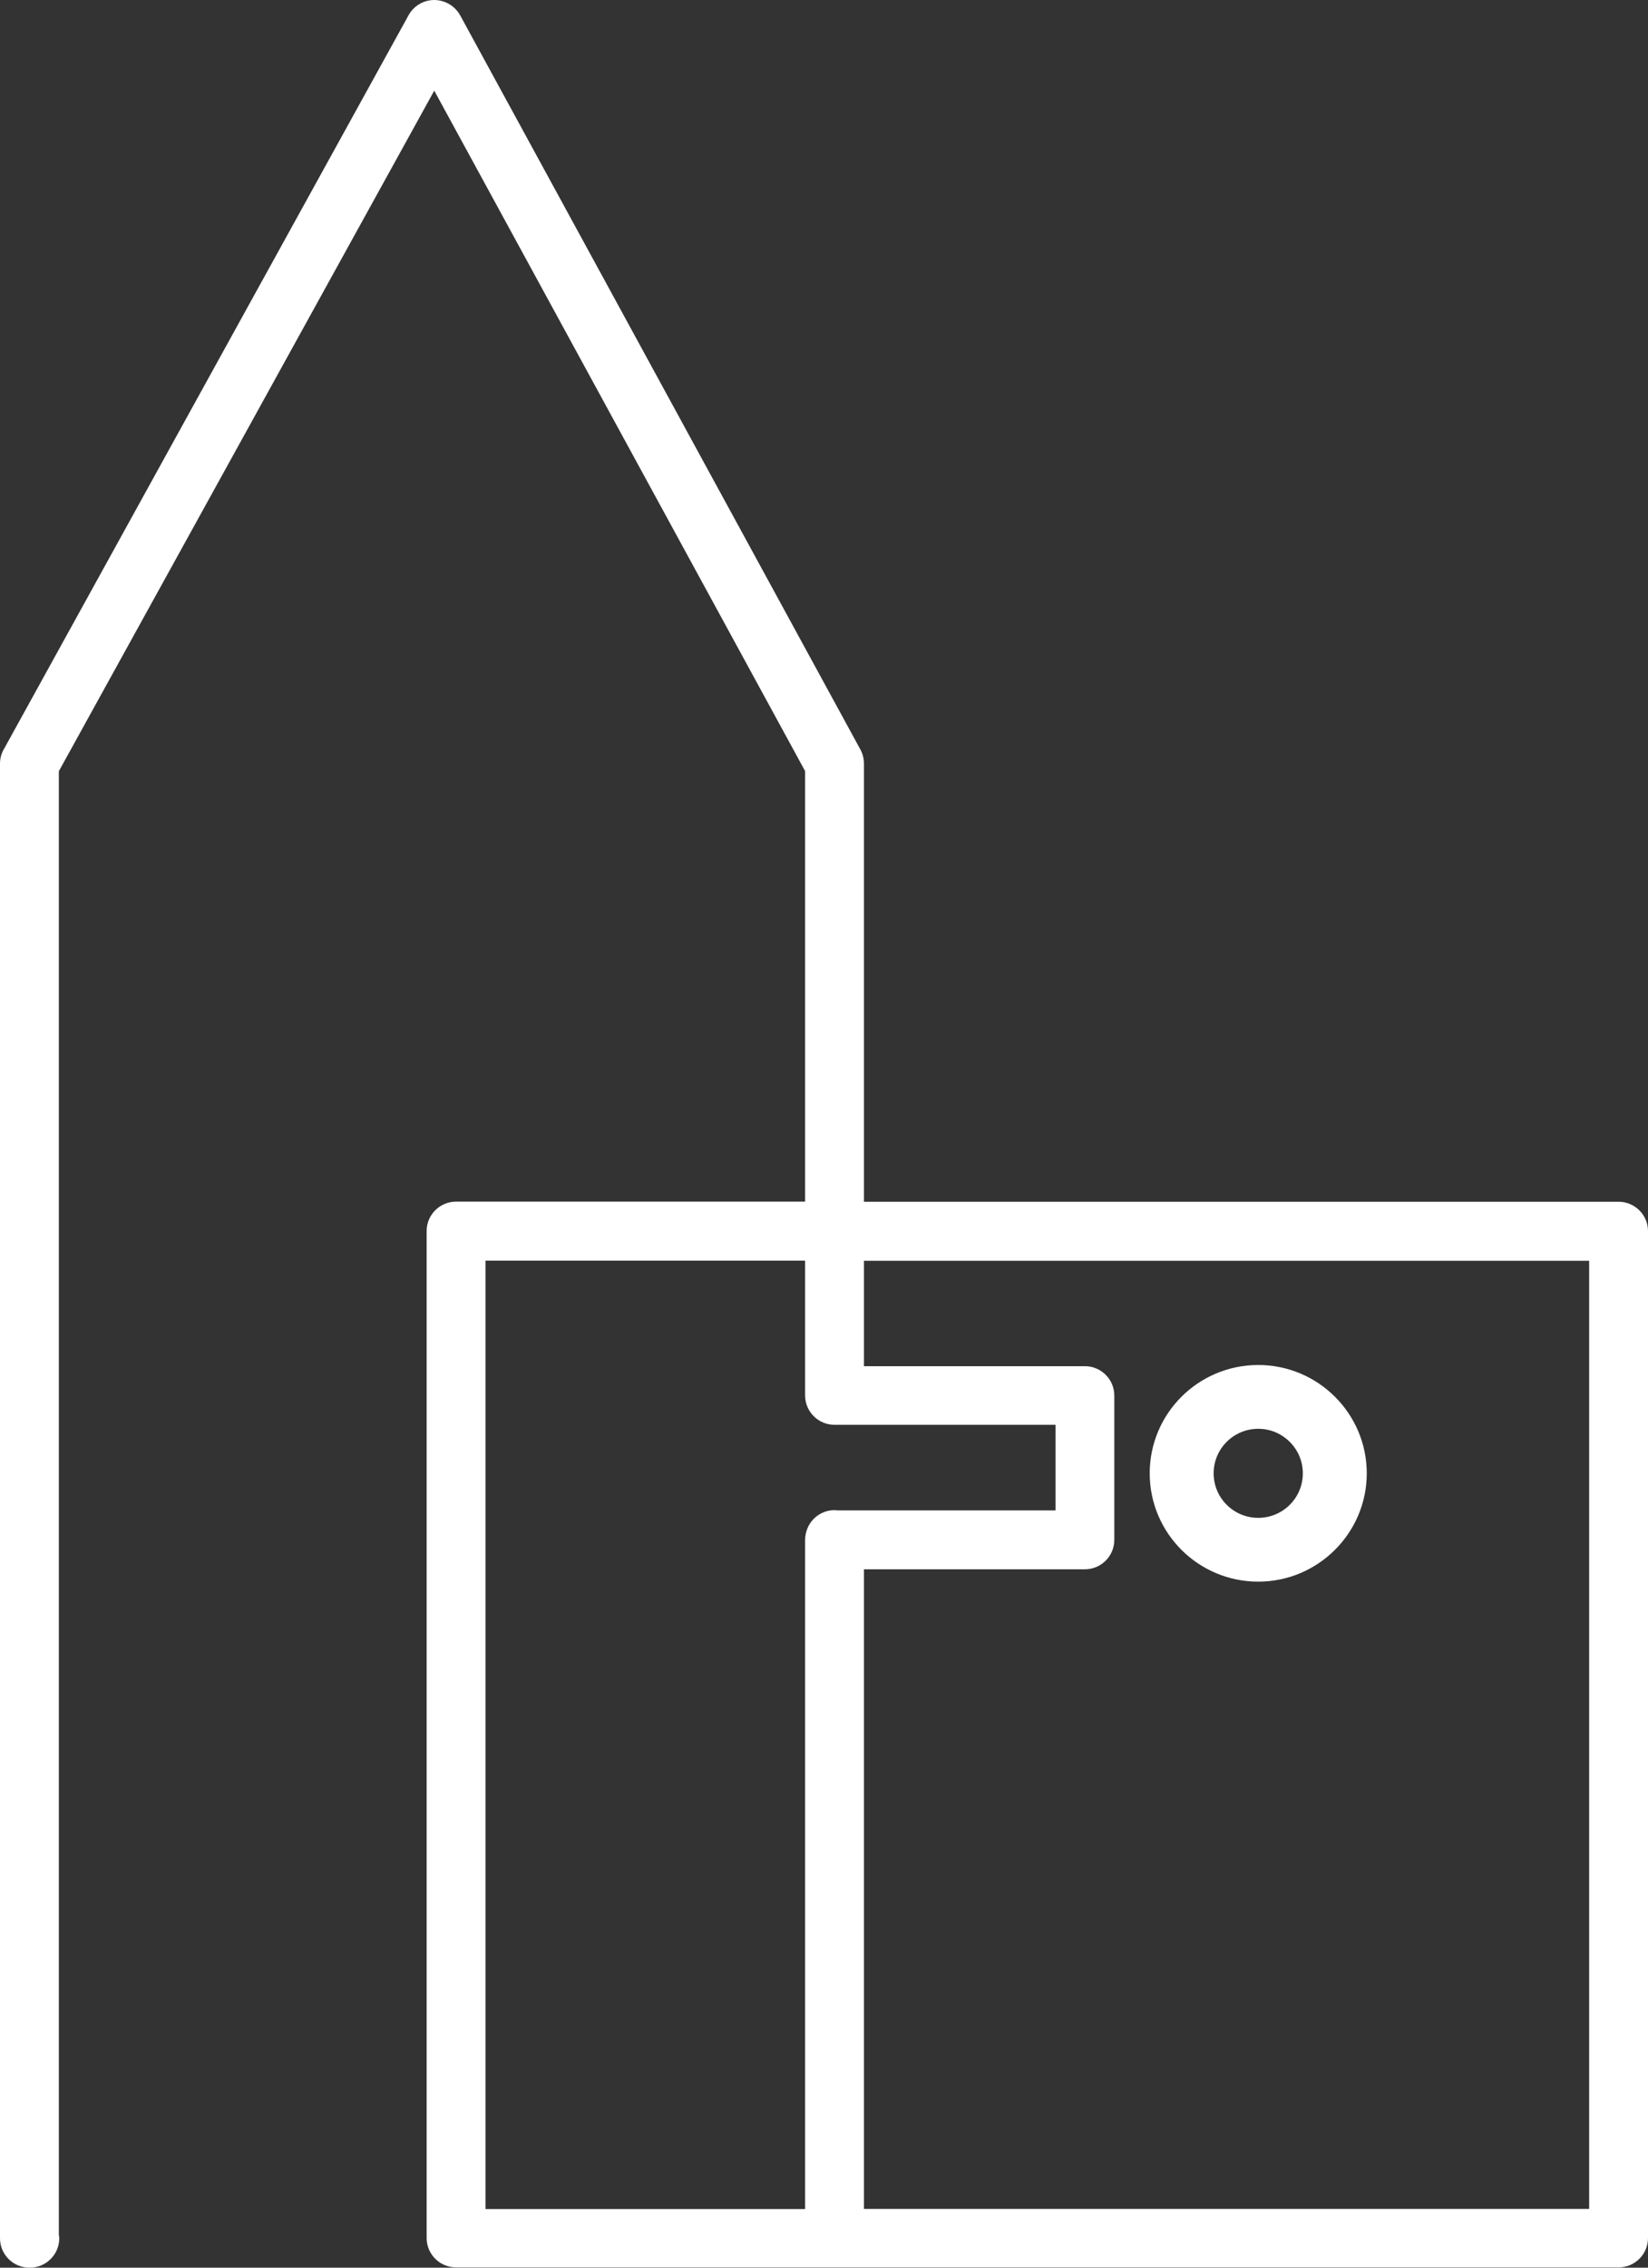 <svg width="72" height="99" viewBox="0 0 72 99" fill="none" xmlns="http://www.w3.org/2000/svg">
<rect x="0" y="0" width="72" height="99" fill="#333333" stroke="none"/>
<g clip-path="url(#clip0_601_233)">
<path d="M70.714 52.465H37.745V33.339C37.745 33.095 37.681 32.874 37.565 32.677L20.106 0.673C19.879 0.261 19.449 0.006 18.977 0C18.506 0 18.076 0.255 17.849 0.667L0.192 32.665C0.07 32.863 0 33.089 0 33.339V97.718C0 98.425 0.576 99 1.286 99H1.303C2.013 99 2.589 98.425 2.589 97.718C2.589 97.665 2.577 97.619 2.571 97.567V33.669L18.972 3.958L35.174 33.663V52.46H19.926C19.216 52.46 18.64 53.034 18.64 53.742V97.706C18.64 98.414 19.216 98.988 19.926 98.988H70.714C71.424 98.988 72 98.414 72 97.706V53.748C72 53.04 71.424 52.465 70.714 52.465ZM21.211 55.036H35.174V60.897C35.174 60.897 35.174 60.915 35.174 60.92C35.174 61.628 35.75 62.203 36.46 62.203H46.117V65.94H36.605C36.559 65.94 36.512 65.928 36.465 65.928C35.837 65.928 35.319 66.375 35.203 66.967C35.185 67.048 35.174 67.135 35.174 67.228C35.174 67.228 35.174 67.24 35.174 67.246V96.441H21.211V55.03V55.036ZM69.429 96.435H37.745V68.511H47.397C48.107 68.511 48.683 67.936 48.683 67.228V60.926C48.683 60.218 48.107 59.644 47.397 59.644H37.745V55.042H69.429V96.441V96.435Z" fill="white"/>
<path d="M54.971 69.05C57.584 69.05 59.713 66.927 59.713 64.321C59.713 61.715 57.589 59.592 54.971 59.592C52.353 59.592 50.23 61.71 50.23 64.321C50.23 66.932 52.353 69.05 54.971 69.05ZM54.971 62.377C56.042 62.377 56.92 63.248 56.92 64.321C56.92 65.395 56.048 66.265 54.971 66.265C53.895 66.265 53.023 65.395 53.023 64.321C53.023 63.248 53.895 62.377 54.971 62.377Z" fill="white"/>
</g>
<defs>
<clipPath id="clip0_601_233">
<rect width="72" height="99" fill="white"/>
</clipPath>
</defs>
</svg>
